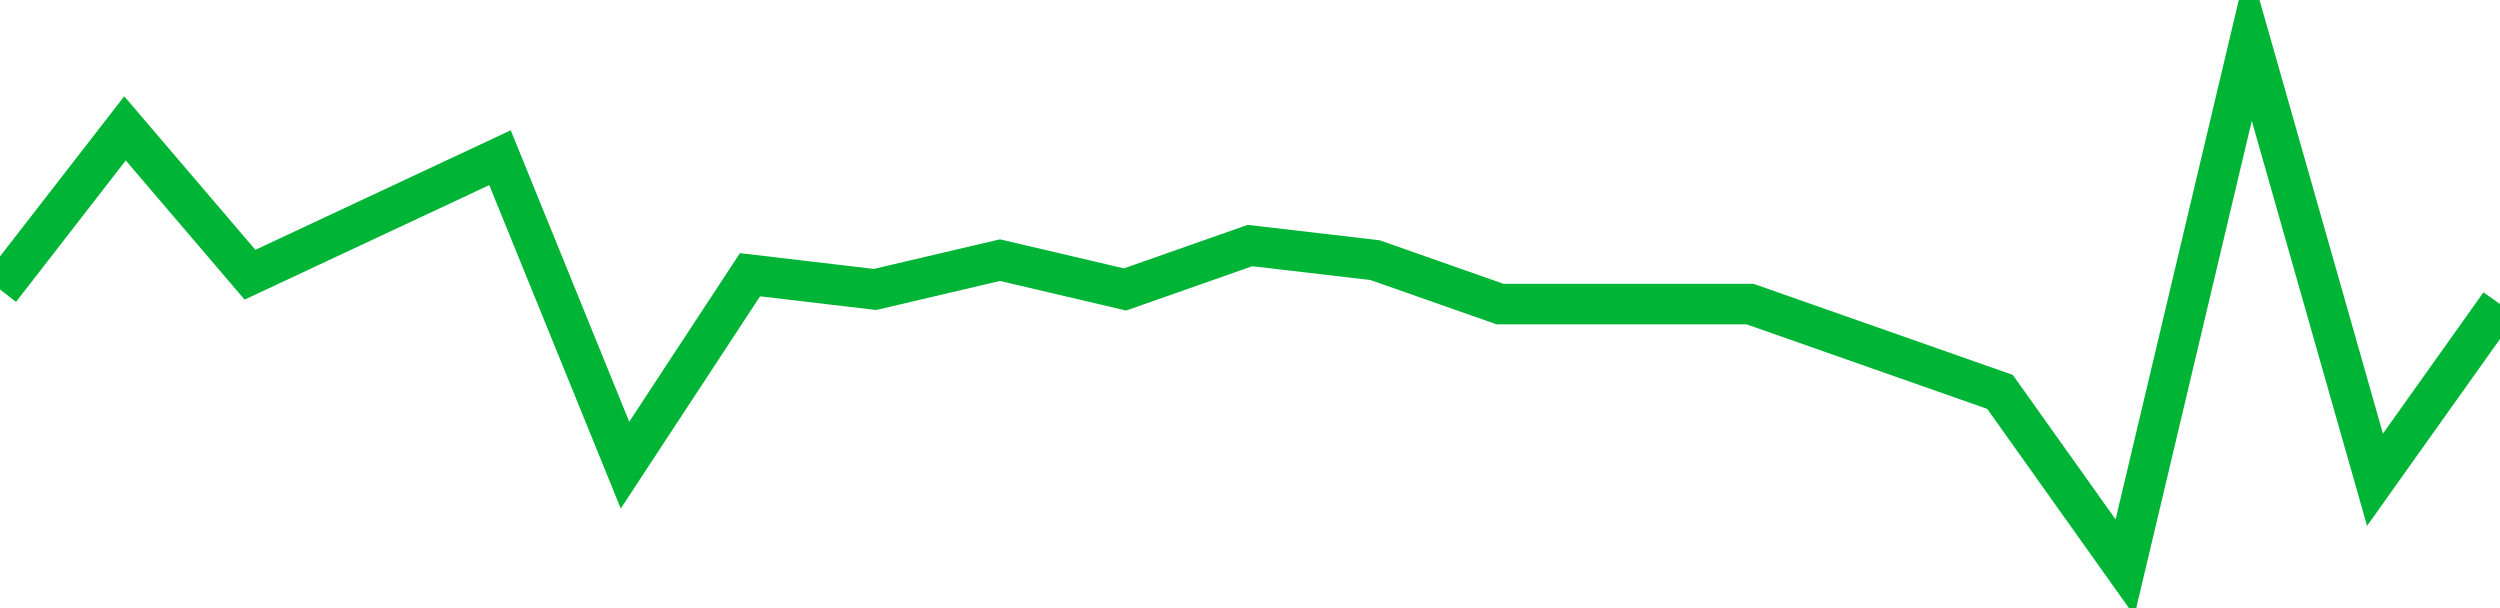 <!-- Generated with https://github.com/jxxe/sparkline/ --><svg viewBox="0 0 185 45" class="sparkline" xmlns="http://www.w3.org/2000/svg"><path class="sparkline--fill" d="M 0 21.42 L 0 21.42 L 9.25 9.5 L 18.5 20.33 L 27.75 16 L 37 11.67 L 46.25 34.42 L 55.5 20.33 L 64.75 21.42 L 74 19.25 L 83.25 21.42 L 92.5 18.17 L 101.75 19.25 L 111 22.5 L 120.25 22.5 L 129.5 22.5 L 138.75 25.75 L 148 29 L 157.25 42 L 166.5 3 L 175.75 35.5 L 185 22.5 V 45 L 0 45 Z" stroke="none" fill="none" ></path><path class="sparkline--line" d="M 0 21.42 L 0 21.42 L 9.25 9.5 L 18.5 20.33 L 27.75 16 L 37 11.67 L 46.25 34.42 L 55.5 20.33 L 64.75 21.42 L 74 19.25 L 83.25 21.42 L 92.5 18.17 L 101.75 19.25 L 111 22.5 L 120.25 22.5 L 129.5 22.5 L 138.75 25.75 L 148 29 L 157.25 42 L 166.5 3 L 175.75 35.5 L 185 22.5" fill="none" stroke-width="3" stroke="#00B436" ></path></svg>